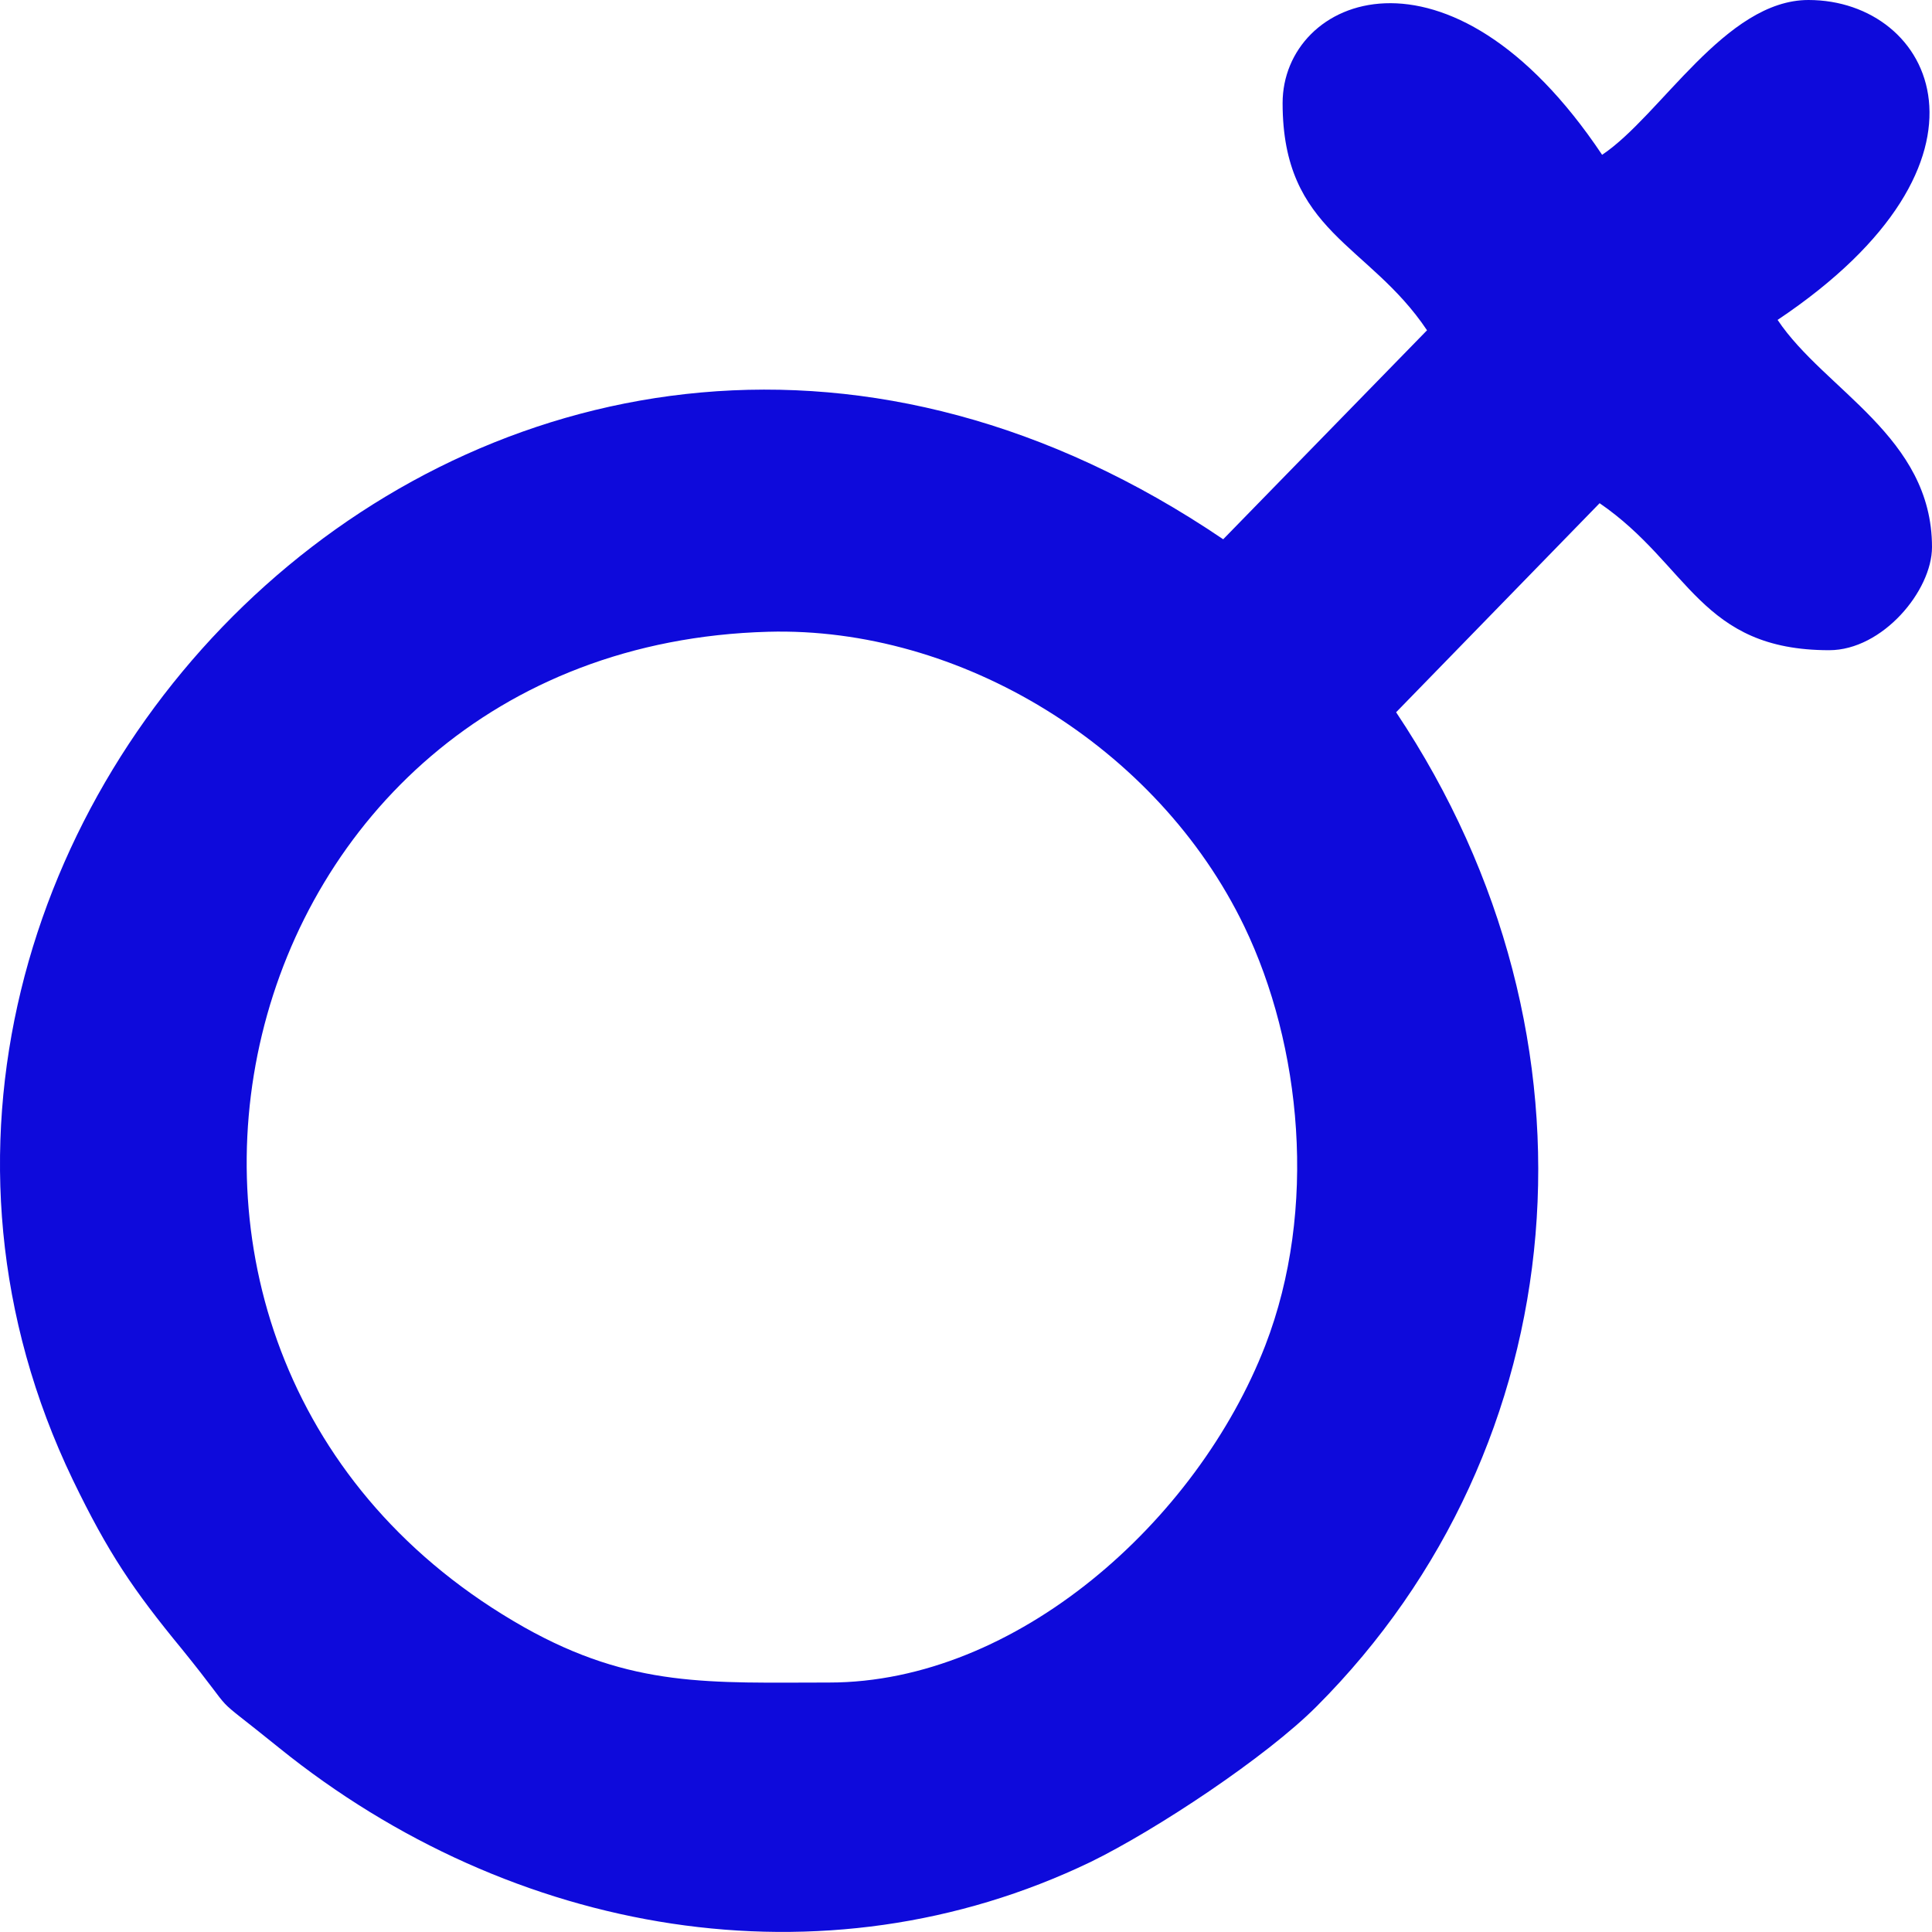 <svg width="24" height="24" viewBox="0 0 24 24" fill="none" xmlns="http://www.w3.org/2000/svg">
<g clip-path="url(#clip0_543_1311)">
<path fill-rule="evenodd" clip-rule="evenodd" d="M10.3 20.901C8.827 20.901 7.853 20.971 6.509 20.213C0.621 16.881 2.707 8.037 9.542 7.848C11.924 7.782 14.378 9.272 15.456 11.506C16.166 12.98 16.374 15.018 15.717 16.716C14.87 18.899 12.624 20.901 10.3 20.901ZM15.933 1.281C15.933 2.889 17.004 3.021 17.727 4.103L15.195 6.699C6.415 0.749 -2.988 10.283 0.904 18.382C1.346 19.297 1.656 19.751 2.26 20.486C3.021 21.425 2.521 20.947 3.469 21.714C6.359 24.046 10.225 24.727 13.546 23.131C14.363 22.732 15.73 21.825 16.355 21.198C19.575 17.975 20.058 12.912 17.343 8.848L19.871 6.251C20.988 7.018 21.121 8.077 22.723 8.077C23.384 8.077 24 7.339 24 6.796C24 5.425 22.664 4.846 22.082 3.974C25.031 2 24.016 0 22.465 0C21.433 0 20.629 1.438 19.902 1.923C18.004 -0.916 15.933 -0.043 15.933 1.281Z" fill="#0E0ADB"/>
</g>
<defs>
<clipPath id="clip0_543_1311">
<rect width="24" height="24" fill="white"/>
</clipPath>
</defs>
</svg>
